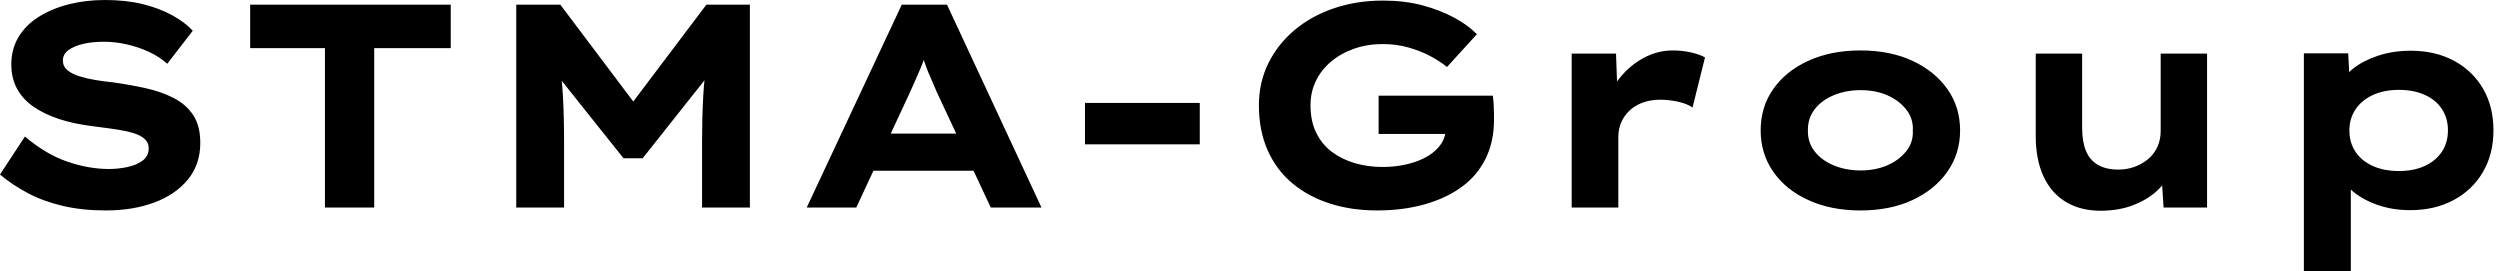 <svg baseProfile="full" height="28" version="1.1" viewBox="0 0 258 28" width="258" xmlns="http://www.w3.org/2000/svg" xmlns:ev="http://www.w3.org/2001/xml-events" xmlns:xlink="http://www.w3.org/1999/xlink"><defs /><g><path d="M13.192 21.718Q10.769 21.718 8.78 21.254Q6.791 20.791 5.19 19.953Q3.59 19.115 2.274 18.009L4.846 14.09Q7.0 15.915 9.214 16.677Q11.427 17.44 13.521 17.44Q14.449 17.44 15.391 17.246Q16.333 17.051 16.976 16.588Q17.62 16.124 17.62 15.286Q17.62 14.808 17.321 14.464Q17.021 14.12 16.483 13.895Q15.944 13.671 15.212 13.521Q14.479 13.372 13.671 13.267Q12.863 13.162 11.996 13.043Q9.962 12.803 8.406 12.295Q6.85 11.786 5.729 11.009Q4.607 10.231 4.024 9.139Q3.44 8.047 3.44 6.641Q3.44 5.085 4.173 3.844Q4.906 2.603 6.252 1.75Q7.598 0.897 9.348 0.449Q11.098 0.0 13.103 0.0Q15.256 0.0 16.976 0.419Q18.697 0.838 20.013 1.556Q21.329 2.274 22.167 3.171L19.534 6.581Q18.697 5.833 17.62 5.34Q16.543 4.846 15.346 4.577Q14.15 4.308 13.013 4.308Q11.786 4.308 10.844 4.532Q9.902 4.756 9.333 5.175Q8.765 5.594 8.765 6.252Q8.765 6.85 9.229 7.239Q9.692 7.628 10.455 7.868Q11.218 8.107 12.115 8.256Q13.013 8.406 13.91 8.496Q15.645 8.735 17.276 9.094Q18.906 9.453 20.192 10.111Q21.479 10.769 22.212 11.876Q22.944 12.983 22.944 14.748Q22.944 16.962 21.673 18.517Q20.402 20.073 18.203 20.895Q16.004 21.718 13.192 21.718Z M35.808 21.419V4.966H28.09V0.479H48.791V4.966H40.893V21.419Z M55.551 21.419V0.479H60.098L69.132 12.474L66.141 12.444L75.175 0.479H79.662V21.419H74.726V14.688Q74.726 12.145 74.846 9.962Q74.966 7.778 75.325 5.564L75.833 7.209L68.594 16.333H66.62L59.321 7.179L59.889 5.564Q60.248 7.748 60.368 9.917Q60.487 12.085 60.487 14.688V21.419Z M85.526 21.419 95.338 0.479H100.004L109.756 21.419H104.521L98.957 9.513Q98.688 8.855 98.404 8.226Q98.12 7.598 97.895 7Q97.671 6.402 97.462 5.788Q97.252 5.175 97.073 4.577L98.15 4.547Q97.94 5.205 97.731 5.833Q97.521 6.462 97.267 7.06Q97.013 7.658 96.744 8.271Q96.474 8.885 96.175 9.543L90.641 21.419ZM90.103 17.62 91.748 13.791H103.474L104.402 17.62Z M114.244 14.897V10.62H126.09V14.897Z M144.397 21.718Q141.735 21.718 139.506 21.0Q137.278 20.282 135.632 18.906Q133.987 17.53 133.09 15.496Q132.192 13.462 132.192 10.859Q132.192 8.526 133.15 6.566Q134.107 4.607 135.827 3.141Q137.547 1.675 139.895 0.868Q142.244 0.06 144.996 0.06Q147.239 0.06 149.079 0.553Q150.919 1.047 152.355 1.825Q153.791 2.603 154.688 3.53L151.607 6.91Q150.739 6.222 149.737 5.714Q148.735 5.205 147.538 4.876Q146.342 4.547 144.966 4.547Q143.38 4.547 142.019 5.026Q140.658 5.504 139.641 6.357Q138.624 7.209 138.071 8.361Q137.517 9.513 137.517 10.859Q137.517 12.504 138.115 13.716Q138.714 14.927 139.746 15.69Q140.778 16.453 142.109 16.842Q143.44 17.231 144.936 17.231Q146.342 17.231 147.553 16.932Q148.765 16.632 149.632 16.109Q150.5 15.585 150.994 14.853Q151.487 14.12 151.457 13.252V12.624L152.145 13.821H144.547V9.872H156.333Q156.393 10.291 156.423 10.829Q156.453 11.368 156.453 11.801Q156.453 12.235 156.453 12.385Q156.453 14.628 155.585 16.378Q154.718 18.128 153.118 19.295Q151.517 20.462 149.288 21.09Q147.06 21.718 144.397 21.718Z M164.47 21.419V5.534H169.047L169.256 11.278L167.88 11.009Q168.359 9.393 169.406 8.077Q170.453 6.761 171.889 5.983Q173.325 5.205 174.91 5.205Q175.838 5.205 176.735 5.4Q177.632 5.594 178.231 5.923L176.944 11.098Q176.406 10.709 175.464 10.5Q174.521 10.291 173.594 10.291Q172.577 10.291 171.754 10.605Q170.932 10.919 170.378 11.472Q169.825 12.026 169.556 12.699Q169.286 13.372 169.286 14.12V21.419Z M194.265 21.718Q191.244 21.718 188.91 20.656Q186.577 19.594 185.276 17.724Q183.974 15.855 183.974 13.462Q183.974 11.038 185.276 9.184Q186.577 7.329 188.91 6.267Q191.244 5.205 194.265 5.205Q197.316 5.205 199.62 6.267Q201.923 7.329 203.239 9.184Q204.556 11.038 204.556 13.462Q204.556 15.855 203.239 17.724Q201.923 19.594 199.62 20.656Q197.316 21.718 194.265 21.718ZM194.295 17.59Q195.821 17.59 197.032 17.066Q198.244 16.543 198.991 15.615Q199.739 14.688 199.679 13.462Q199.739 12.235 198.991 11.293Q198.244 10.35 197.032 9.827Q195.821 9.303 194.295 9.303Q192.769 9.303 191.513 9.827Q190.256 10.35 189.538 11.293Q188.821 12.235 188.85 13.462Q188.821 14.688 189.538 15.615Q190.256 16.543 191.513 17.066Q192.769 17.59 194.295 17.59Z M219.034 21.748Q217.0 21.748 215.489 20.85Q213.979 19.953 213.171 18.218Q212.363 16.483 212.363 14.06V5.534H217.15V13.192Q217.15 14.598 217.538 15.556Q217.927 16.513 218.765 17.006Q219.603 17.5 220.889 17.5Q221.786 17.5 222.564 17.216Q223.342 16.932 223.955 16.423Q224.568 15.915 224.912 15.167Q225.256 14.419 225.256 13.521V5.534H230.043V21.419H225.556L225.346 18.158L226.214 17.799Q225.855 18.786 224.868 19.699Q223.88 20.611 222.4 21.179Q220.919 21.748 219.034 21.748Z M240.034 28V5.504H244.611L244.791 9.094L243.893 8.825Q244.103 7.897 245.105 7.09Q246.107 6.282 247.662 5.759Q249.218 5.235 251.073 5.235Q253.615 5.235 255.545 6.282Q257.474 7.329 258.536 9.169Q259.598 11.009 259.598 13.462Q259.598 15.885 258.521 17.739Q257.444 19.594 255.5 20.641Q253.556 21.688 251.013 21.688Q249.158 21.688 247.603 21.135Q246.047 20.581 245.03 19.699Q244.013 18.816 243.774 17.919L244.88 17.5V28ZM249.846 17.65Q251.372 17.65 252.509 17.126Q253.645 16.603 254.274 15.66Q254.902 14.718 254.902 13.462Q254.902 12.205 254.288 11.263Q253.675 10.321 252.524 9.797Q251.372 9.274 249.846 9.274Q248.291 9.274 247.139 9.812Q245.987 10.35 245.359 11.293Q244.731 12.235 244.731 13.462Q244.731 14.718 245.359 15.66Q245.987 16.603 247.139 17.126Q248.291 17.65 249.846 17.65Z " fill="rgb(0,0,0)" transform="translate(-2.274, 0)" /></g></svg>
